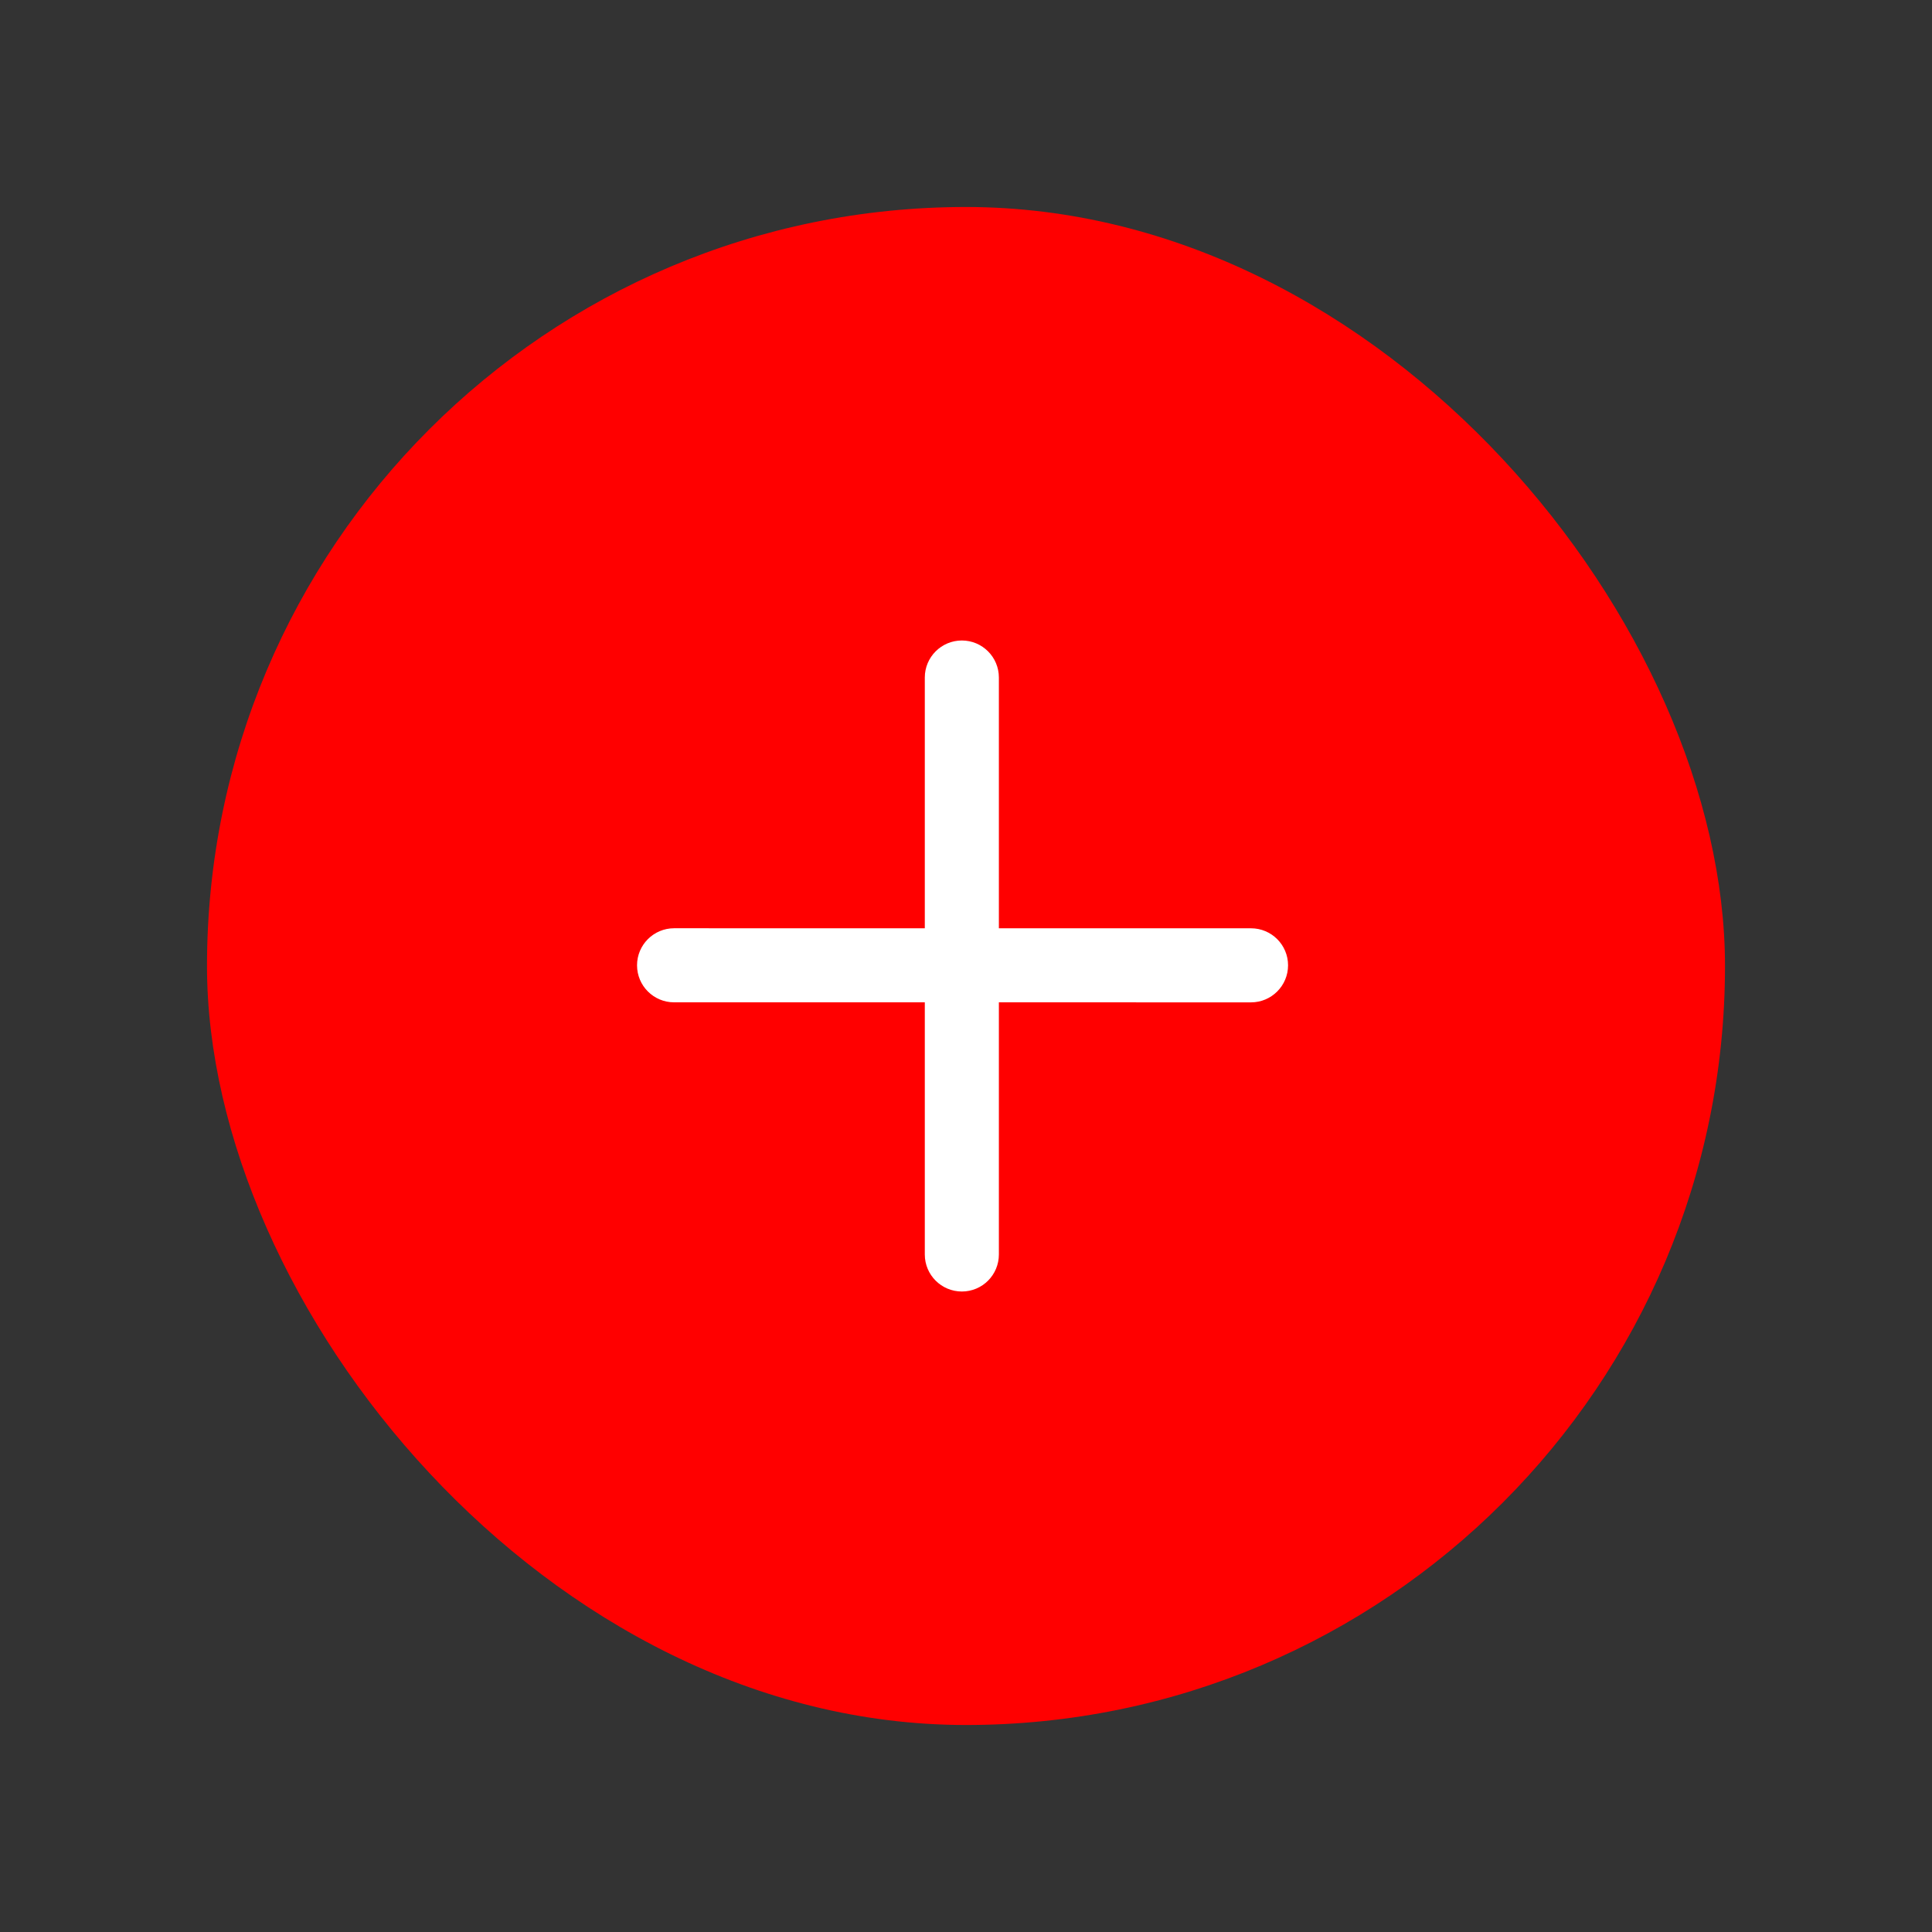 <svg width="56" height="56" viewBox="0 0 56 56" fill="none" xmlns="http://www.w3.org/2000/svg">
<rect x="0" y="0" width="56" height="56" fill="#333333" stroke="none"/>
<rect x="6" y="6" width="44" height="44" rx="22" fill="#FF0000"/>
<g clip-path="url(#clip0_703_634)">
<path d="M36.261 26.907L28.953 26.907L28.953 19.638C28.953 19.046 28.473 18.565 27.88 18.565C27.287 18.565 26.806 19.046 26.806 19.638L26.806 26.907L19.538 26.906C18.946 26.907 18.465 27.387 18.465 27.98C18.465 28.573 18.946 29.053 19.538 29.053L26.806 29.053L26.806 36.362C26.806 36.955 27.287 37.435 27.88 37.435C28.176 37.435 28.445 37.315 28.639 37.121C28.833 36.926 28.953 36.658 28.953 36.361L28.953 29.053L36.261 29.054C36.558 29.054 36.826 28.933 37.02 28.739C37.215 28.545 37.335 28.276 37.335 27.98C37.335 27.387 36.854 26.907 36.261 26.907Z" fill="white"/>
</g>
<defs>
<clipPath id="clip0_703_634">
<rect width="14" height="13.972" fill="white" transform="translate(18 28) rotate(-45)"/>
</clipPath>
</defs>
</svg>
